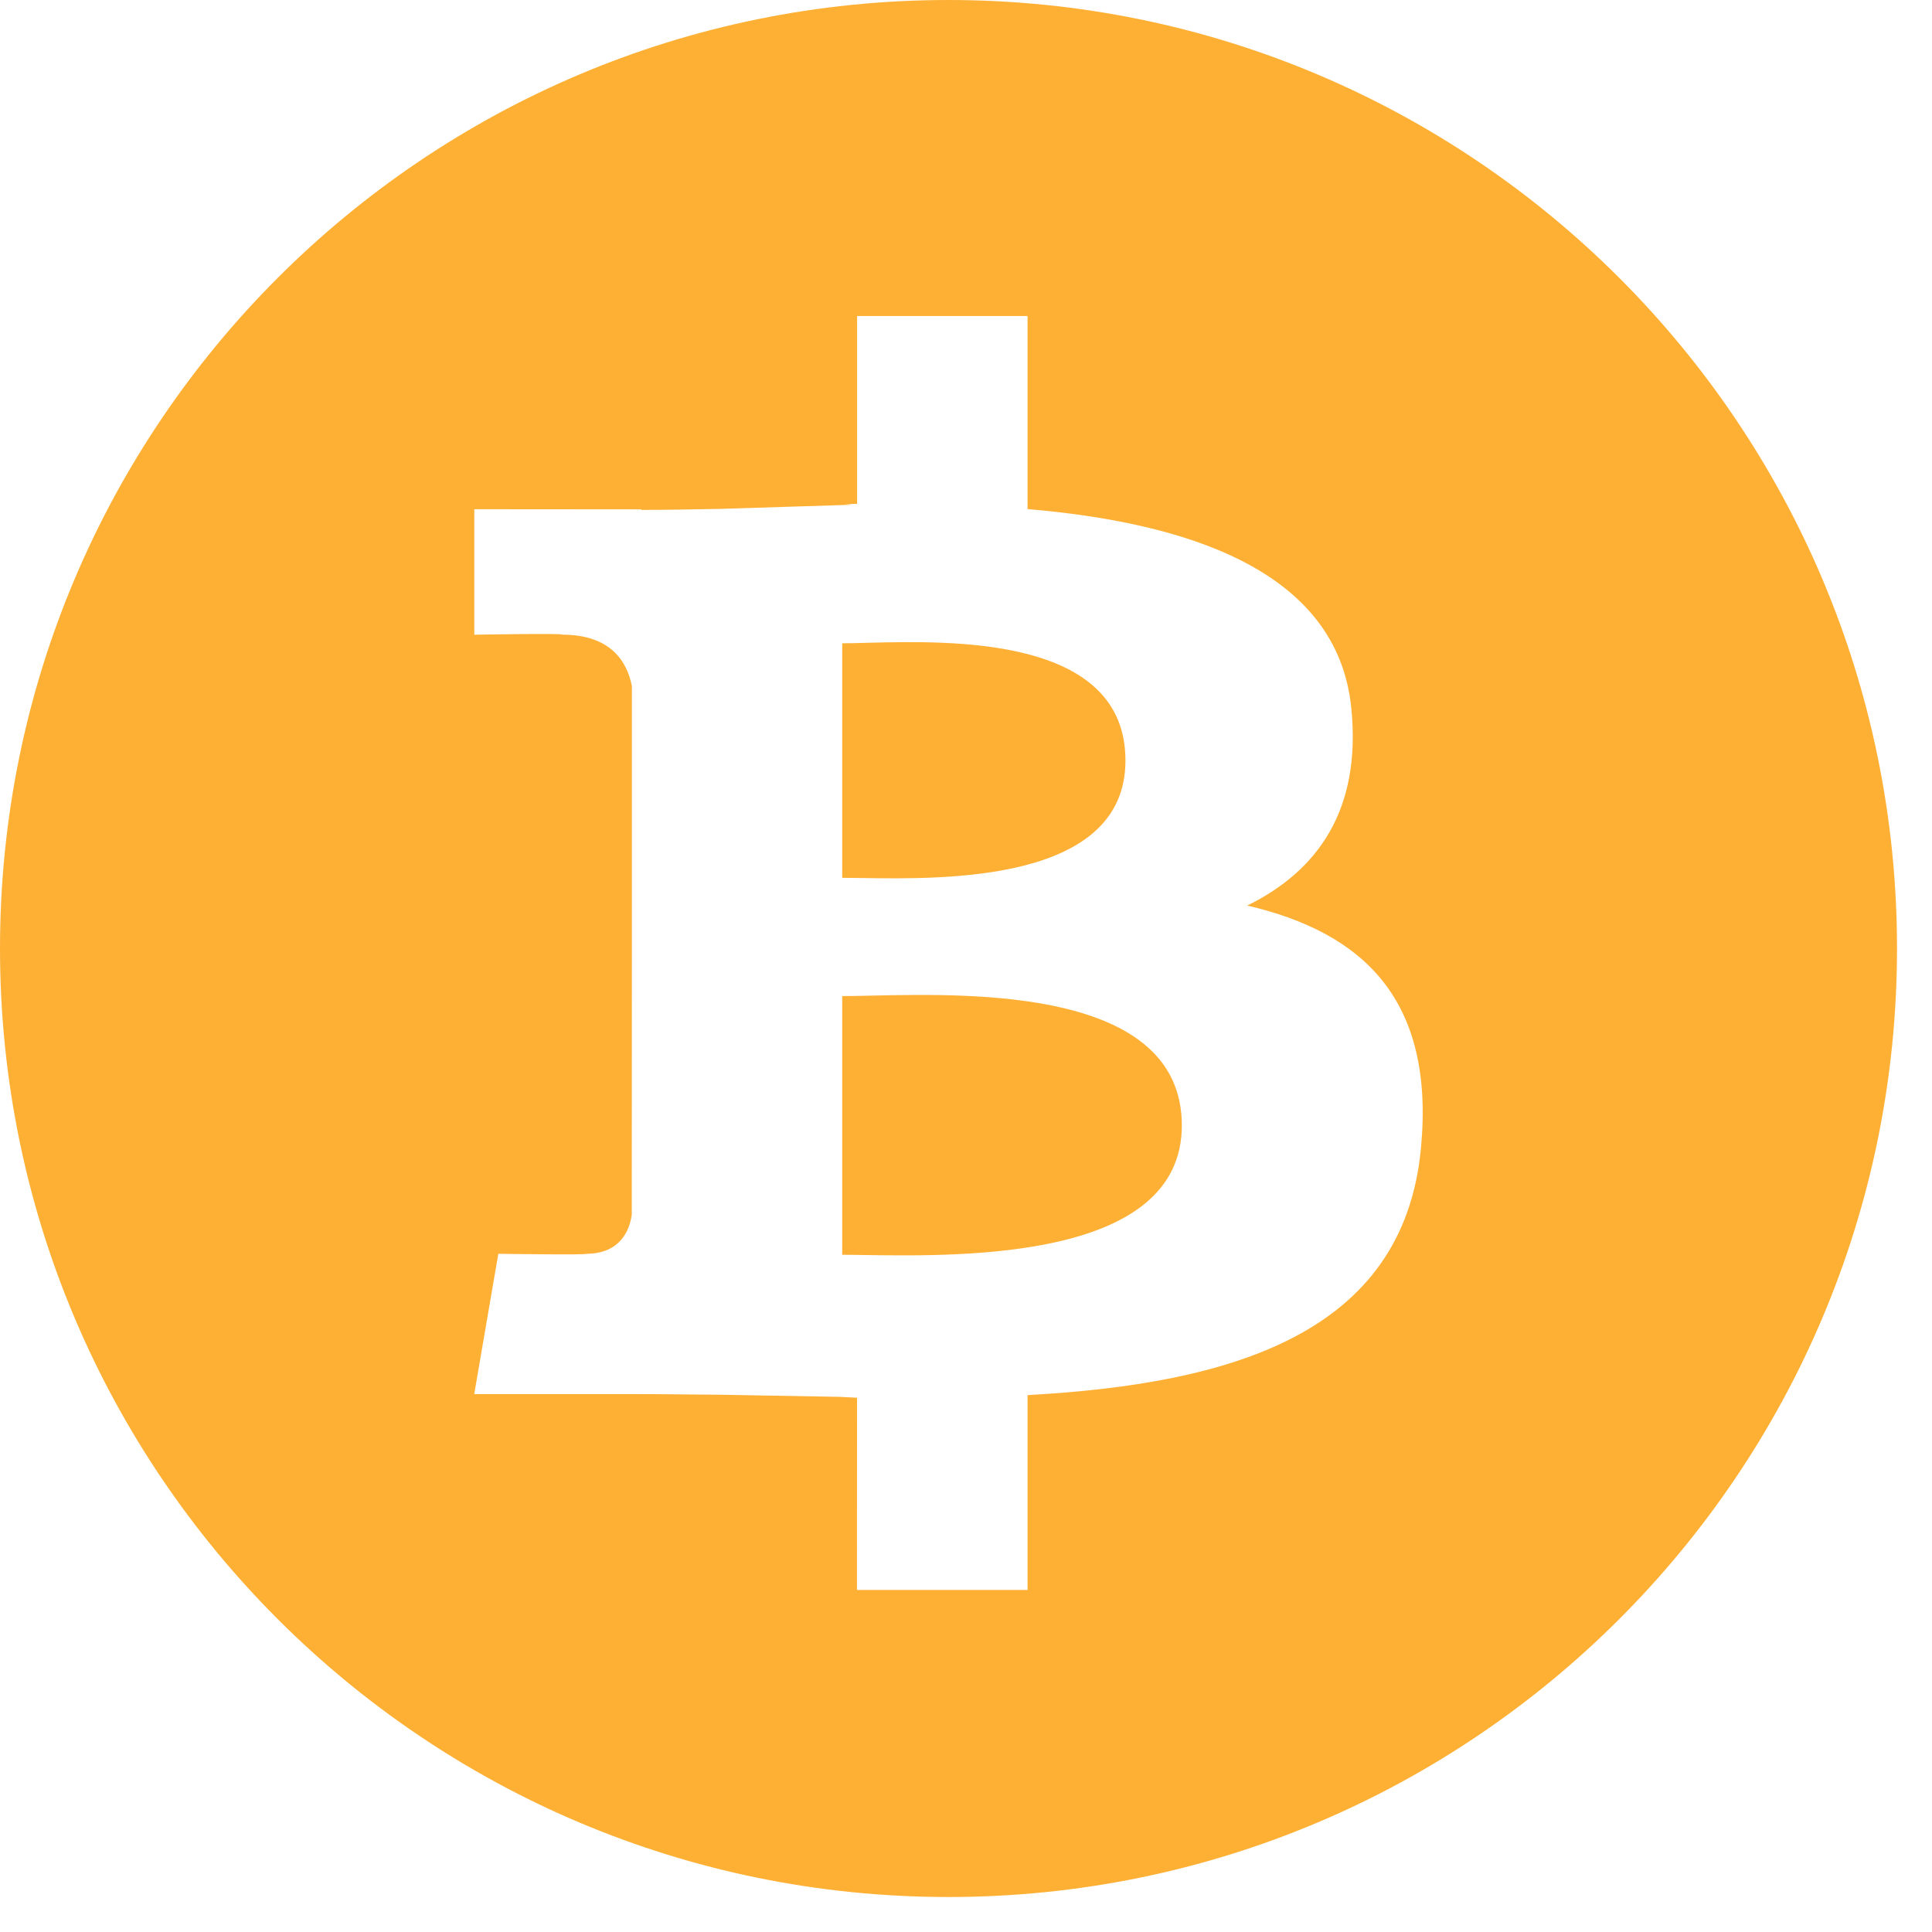 <svg width="28" height="28" viewBox="0 0 28 28" fill="none" xmlns="http://www.w3.org/2000/svg">
<path fill-rule="evenodd" clip-rule="evenodd" d="M13.746 27.493C21.338 27.493 27.493 21.338 27.493 13.746C27.493 6.154 21.338 0 13.746 0C6.154 0 0 6.154 0 13.746C0 21.338 6.154 27.493 13.746 27.493ZM14.892 7.378C17.159 7.571 19.384 8.246 19.584 10.263C19.733 11.738 19.096 12.623 18.076 13.124C19.751 13.514 20.8 14.482 20.593 16.646C20.337 19.334 17.842 20.056 14.892 20.219V23.043H12.42L12.421 20.257L12.165 20.244L10.41 20.213C10.249 20.212 10.087 20.211 9.923 20.209C9.67 20.206 9.415 20.204 9.158 20.204H6.873L7.222 18.171C7.222 18.171 8.519 18.19 8.497 18.171C8.994 18.169 9.125 17.824 9.156 17.607L9.158 13.13V9.943C9.09 9.598 8.86 9.198 8.148 9.198C8.17 9.175 6.874 9.199 6.874 9.199V7.38L9.294 7.382V7.39C9.652 7.39 10.019 7.383 10.393 7.376L10.412 7.376L12.167 7.321C12.419 7.316 12.341 7.311 12.286 7.308C12.239 7.305 12.21 7.303 12.422 7.303V4.58H14.892V7.378ZM12.544 18.189C13.98 18.209 17.128 18.253 17.128 16.311C17.128 14.332 14.118 14.397 12.642 14.429C12.475 14.433 12.327 14.436 12.206 14.436V18.185C12.303 18.185 12.417 18.187 12.544 18.189ZM12.499 12.725C13.701 12.743 16.311 12.784 16.311 11.023C16.312 9.22 13.797 9.285 12.567 9.316C12.428 9.32 12.306 9.323 12.206 9.323V12.722C12.29 12.722 12.388 12.723 12.499 12.725Z" fill="#FEB035"/>
</svg>
